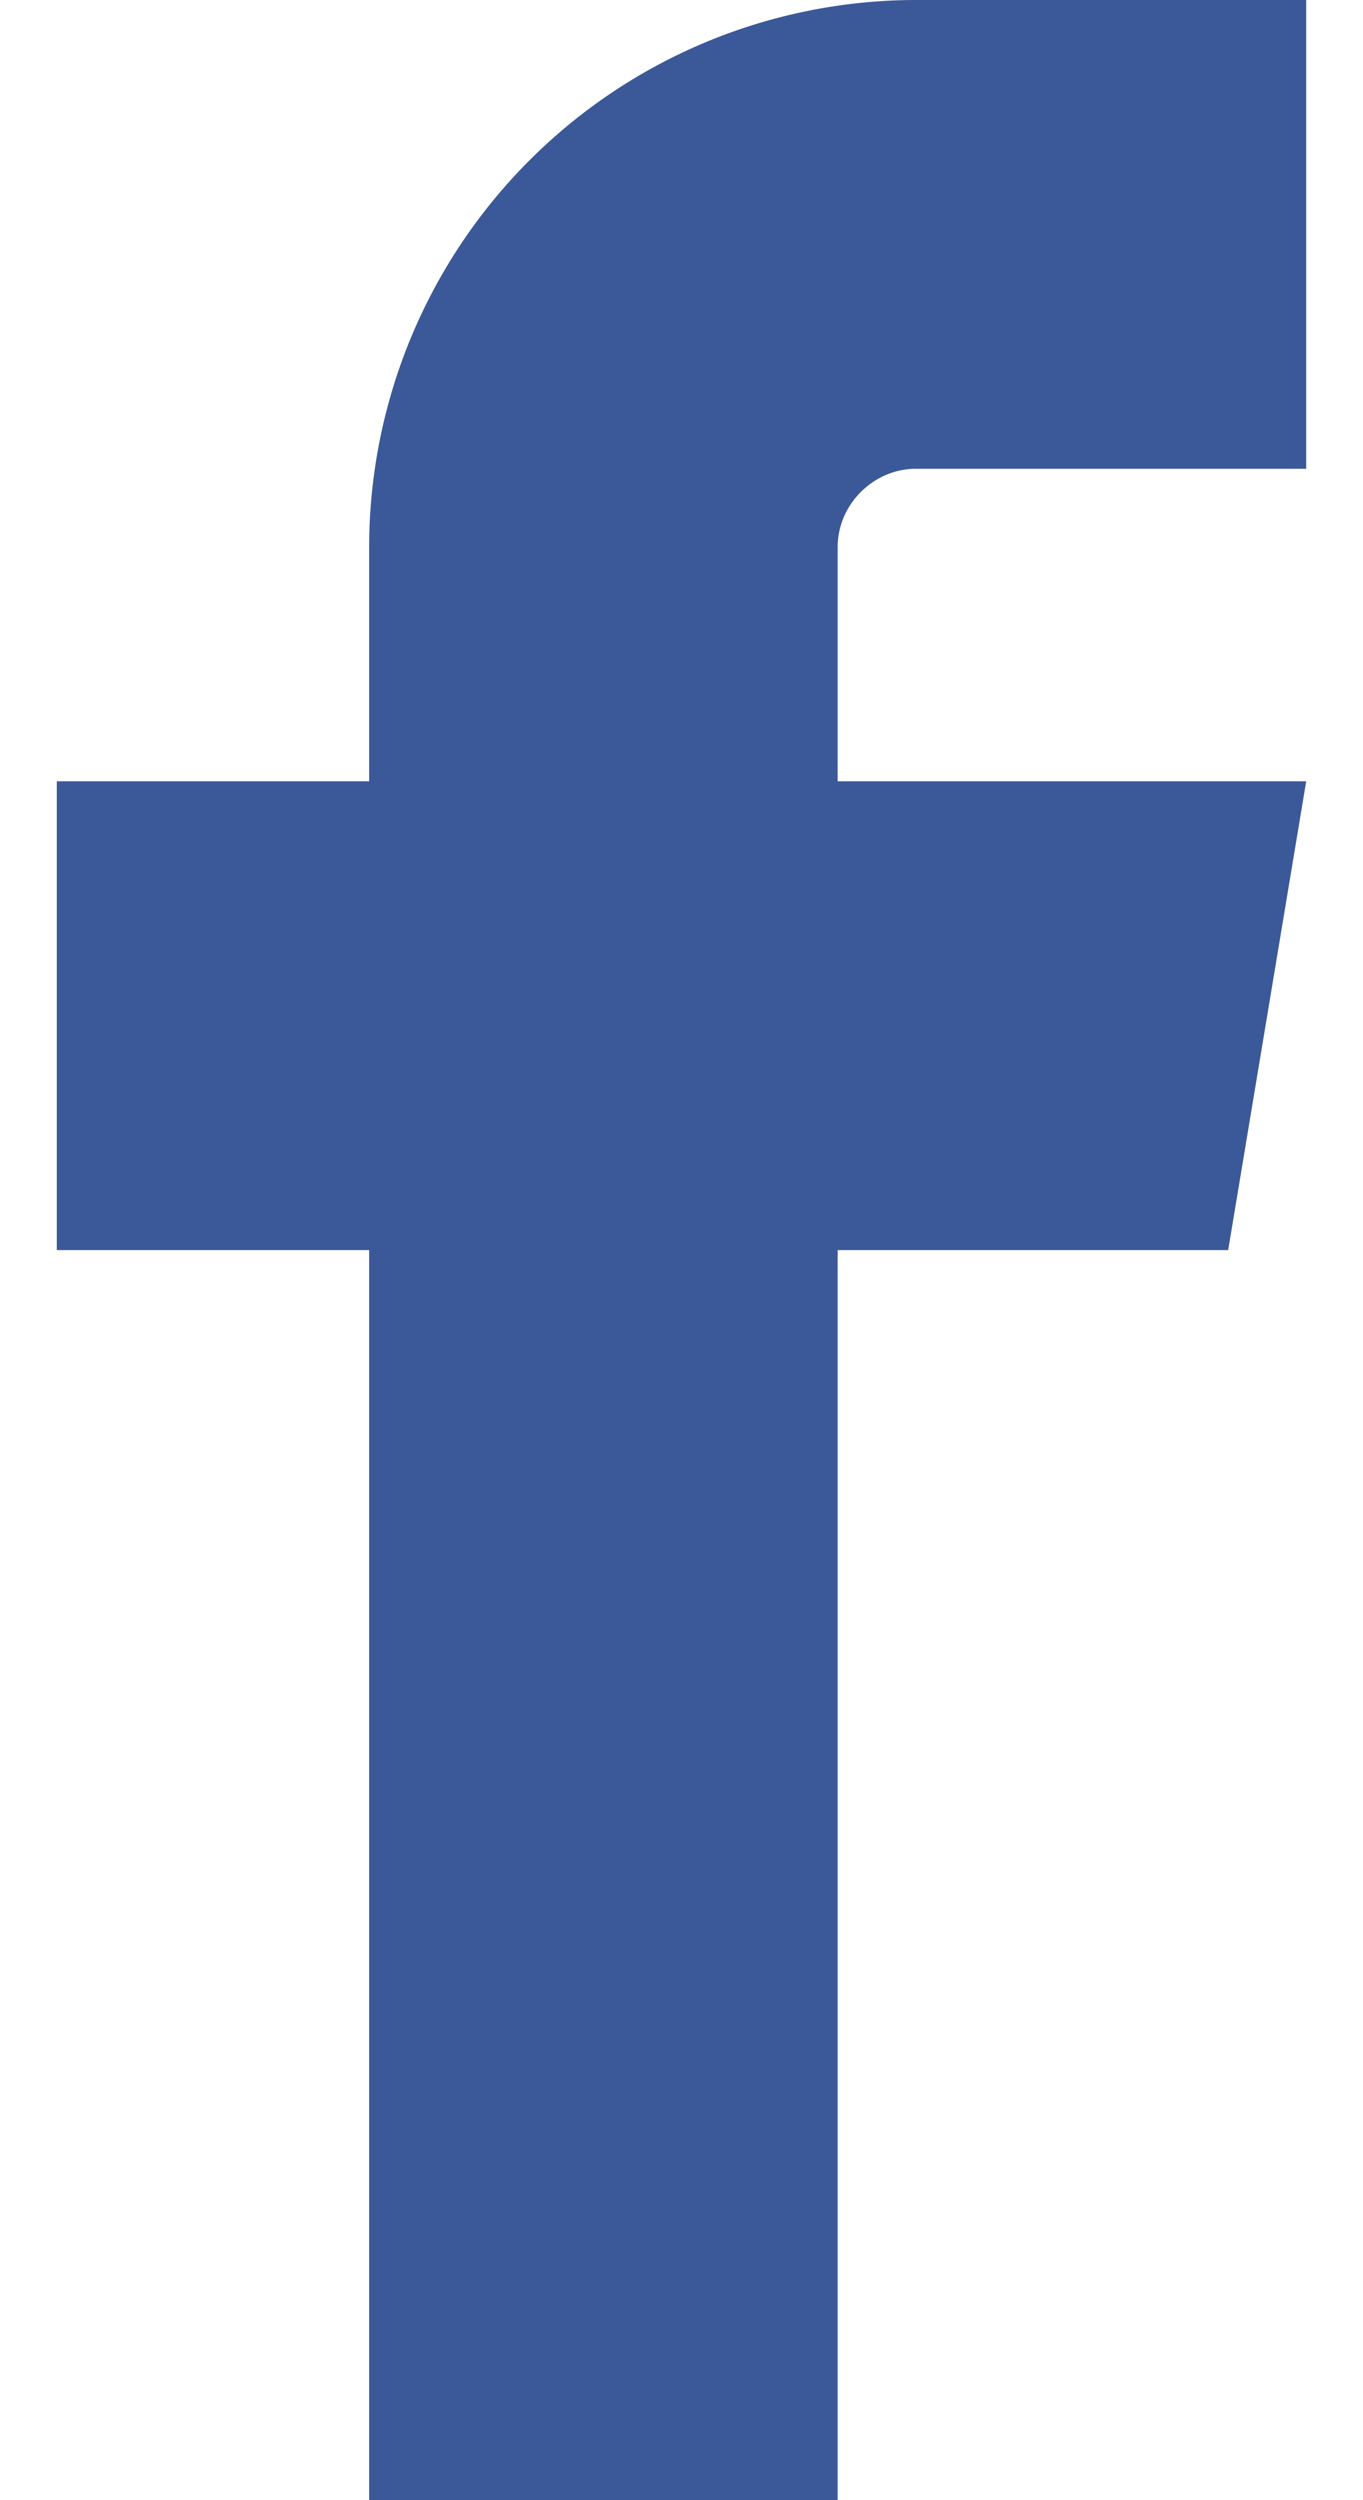 <svg width="12" height="22" fill="none" xmlns="http://www.w3.org/2000/svg"><path d="M8.063 4.125H11.5V0H8.062A4.818 4.818 0 0 0 3.25 4.813v2.062H.5V11h2.75v11h4.125V11h3.438l.687-4.125H7.375V4.812c0-.372.315-.687.688-.687z" fill="#3B5998"/></svg>